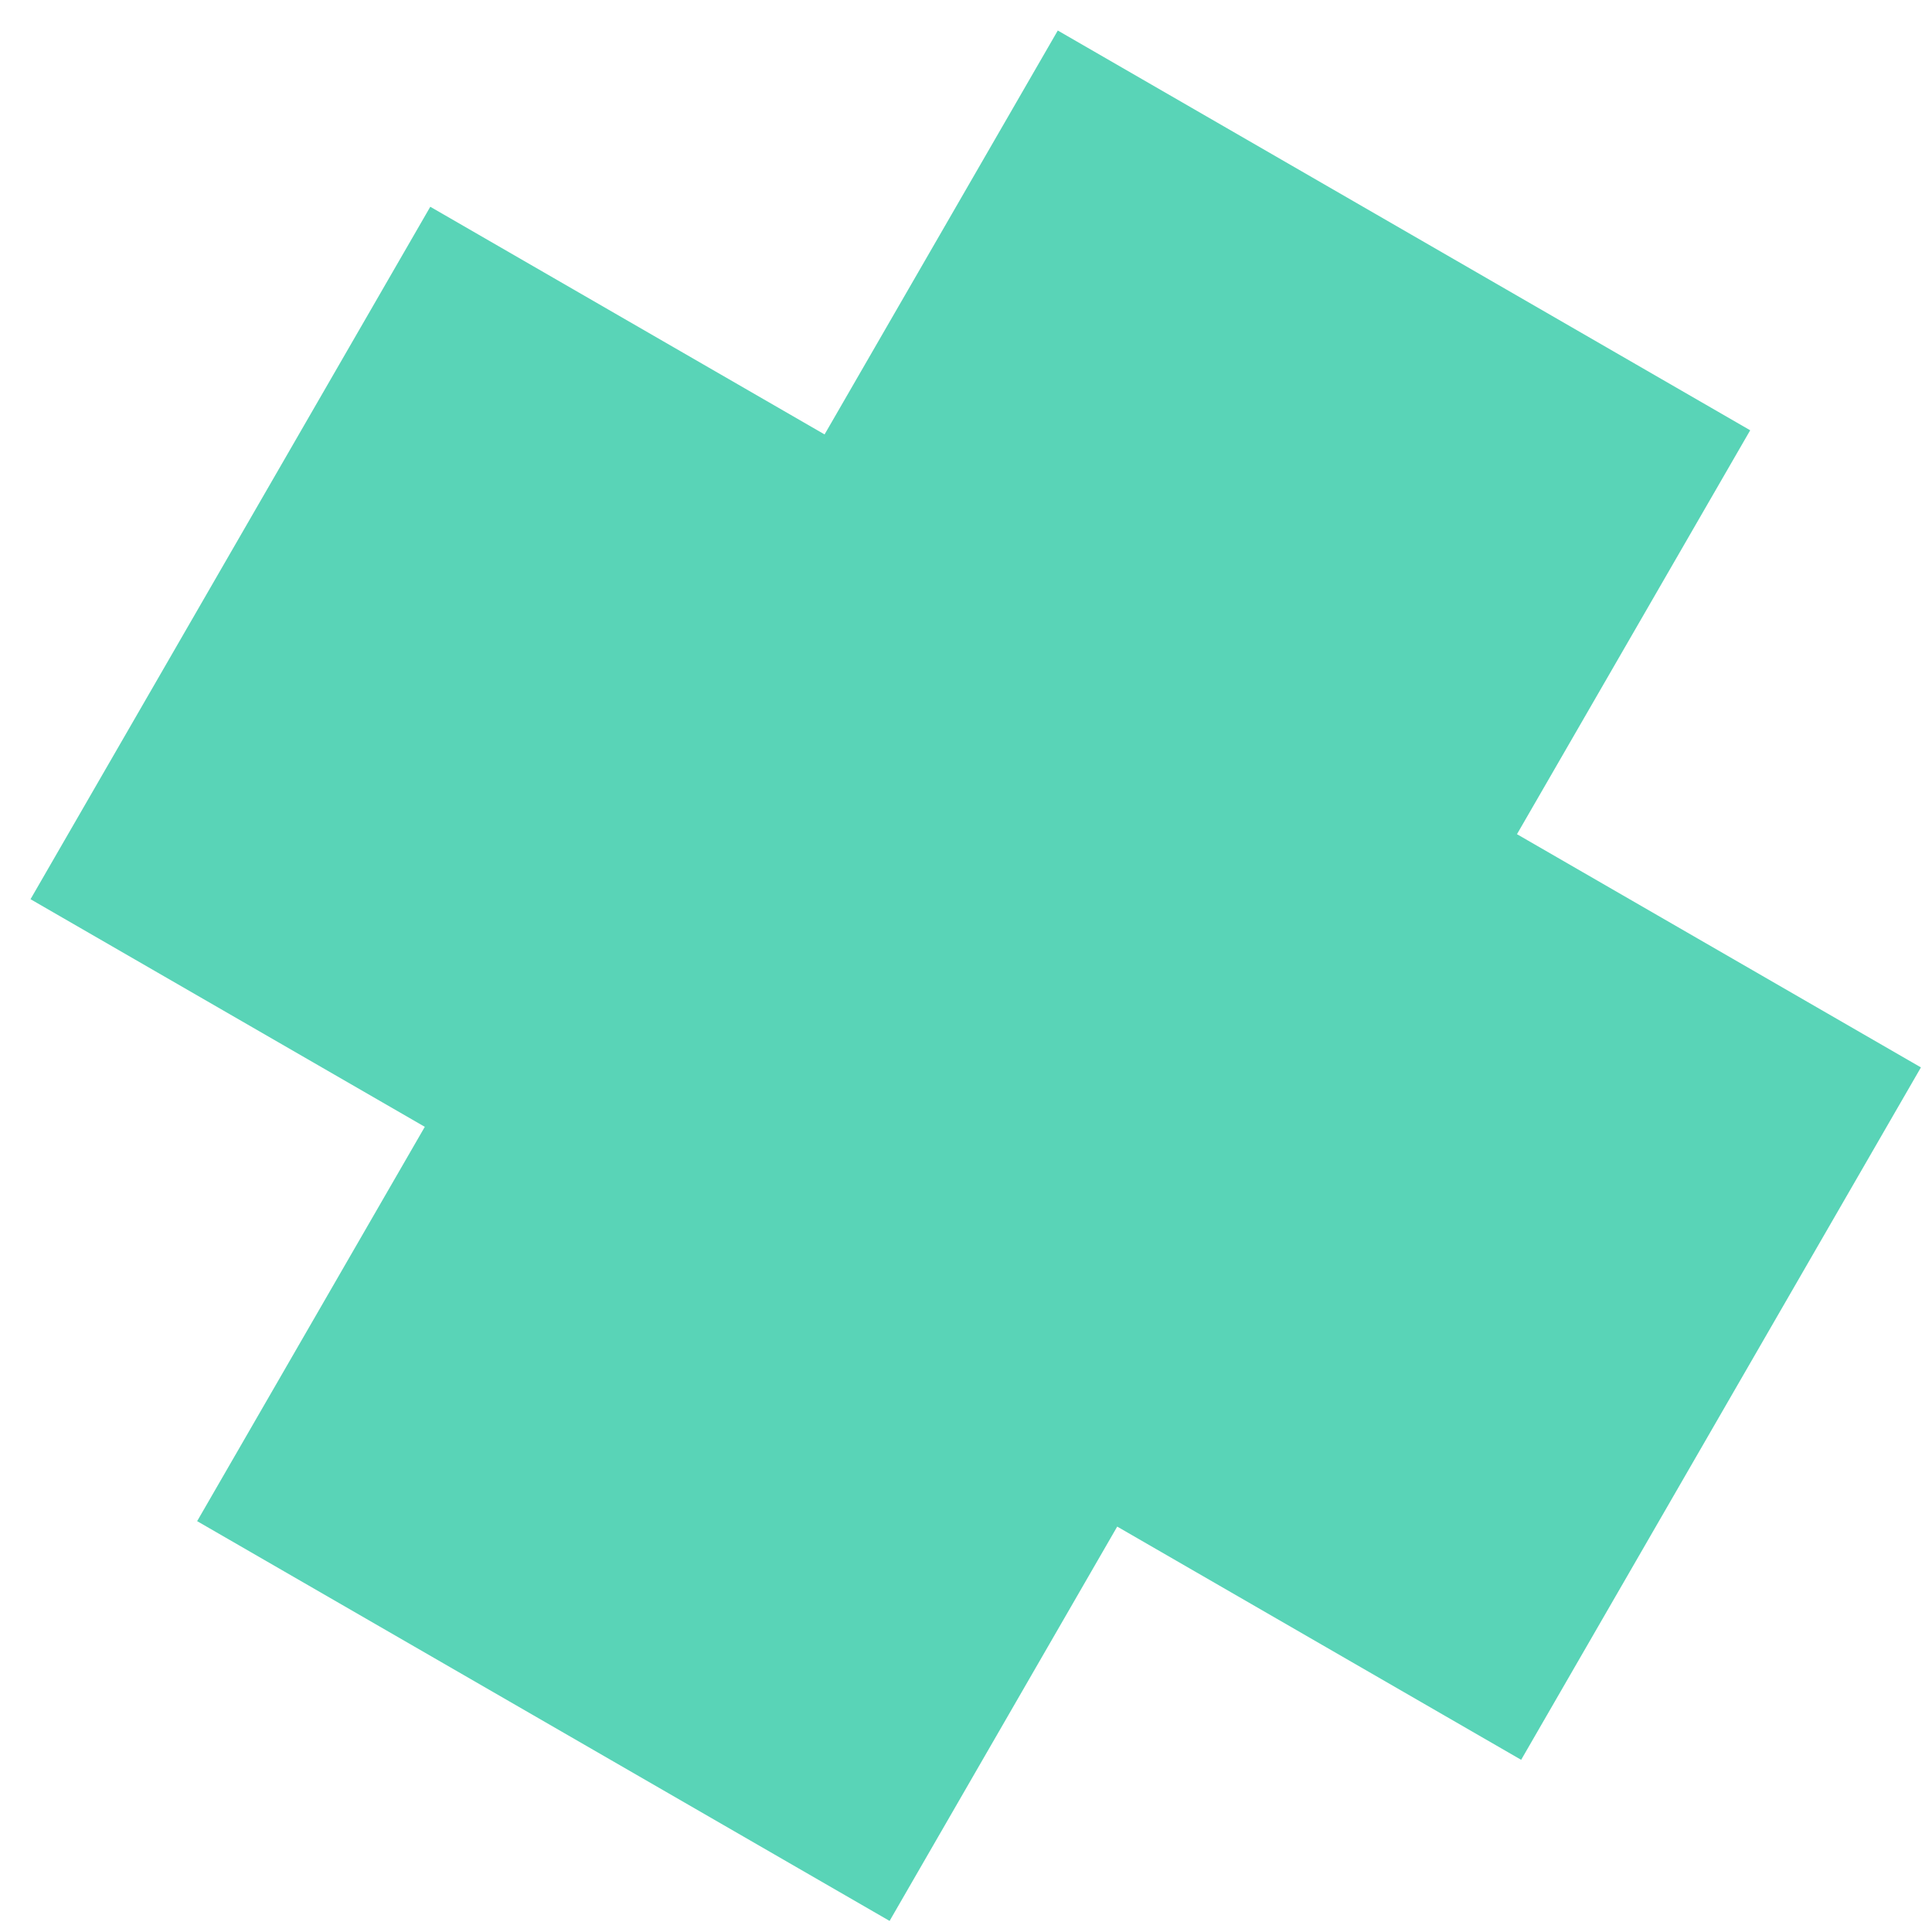 <?xml version="1.0" encoding="UTF-8"?> <svg xmlns="http://www.w3.org/2000/svg" width="49" height="49" viewBox="0 0 49 49" fill="none"> <path fill-rule="evenodd" clip-rule="evenodd" d="M44.389 10.913L26.828 0.774L20.913 11.018L10.913 5.244L0.774 22.806L10.774 28.579L5 38.58L22.562 48.719L28.335 38.718L38.58 44.633L48.719 27.072L38.474 21.157L44.389 10.913Z" fill="#59D4B7"></path> </svg> 